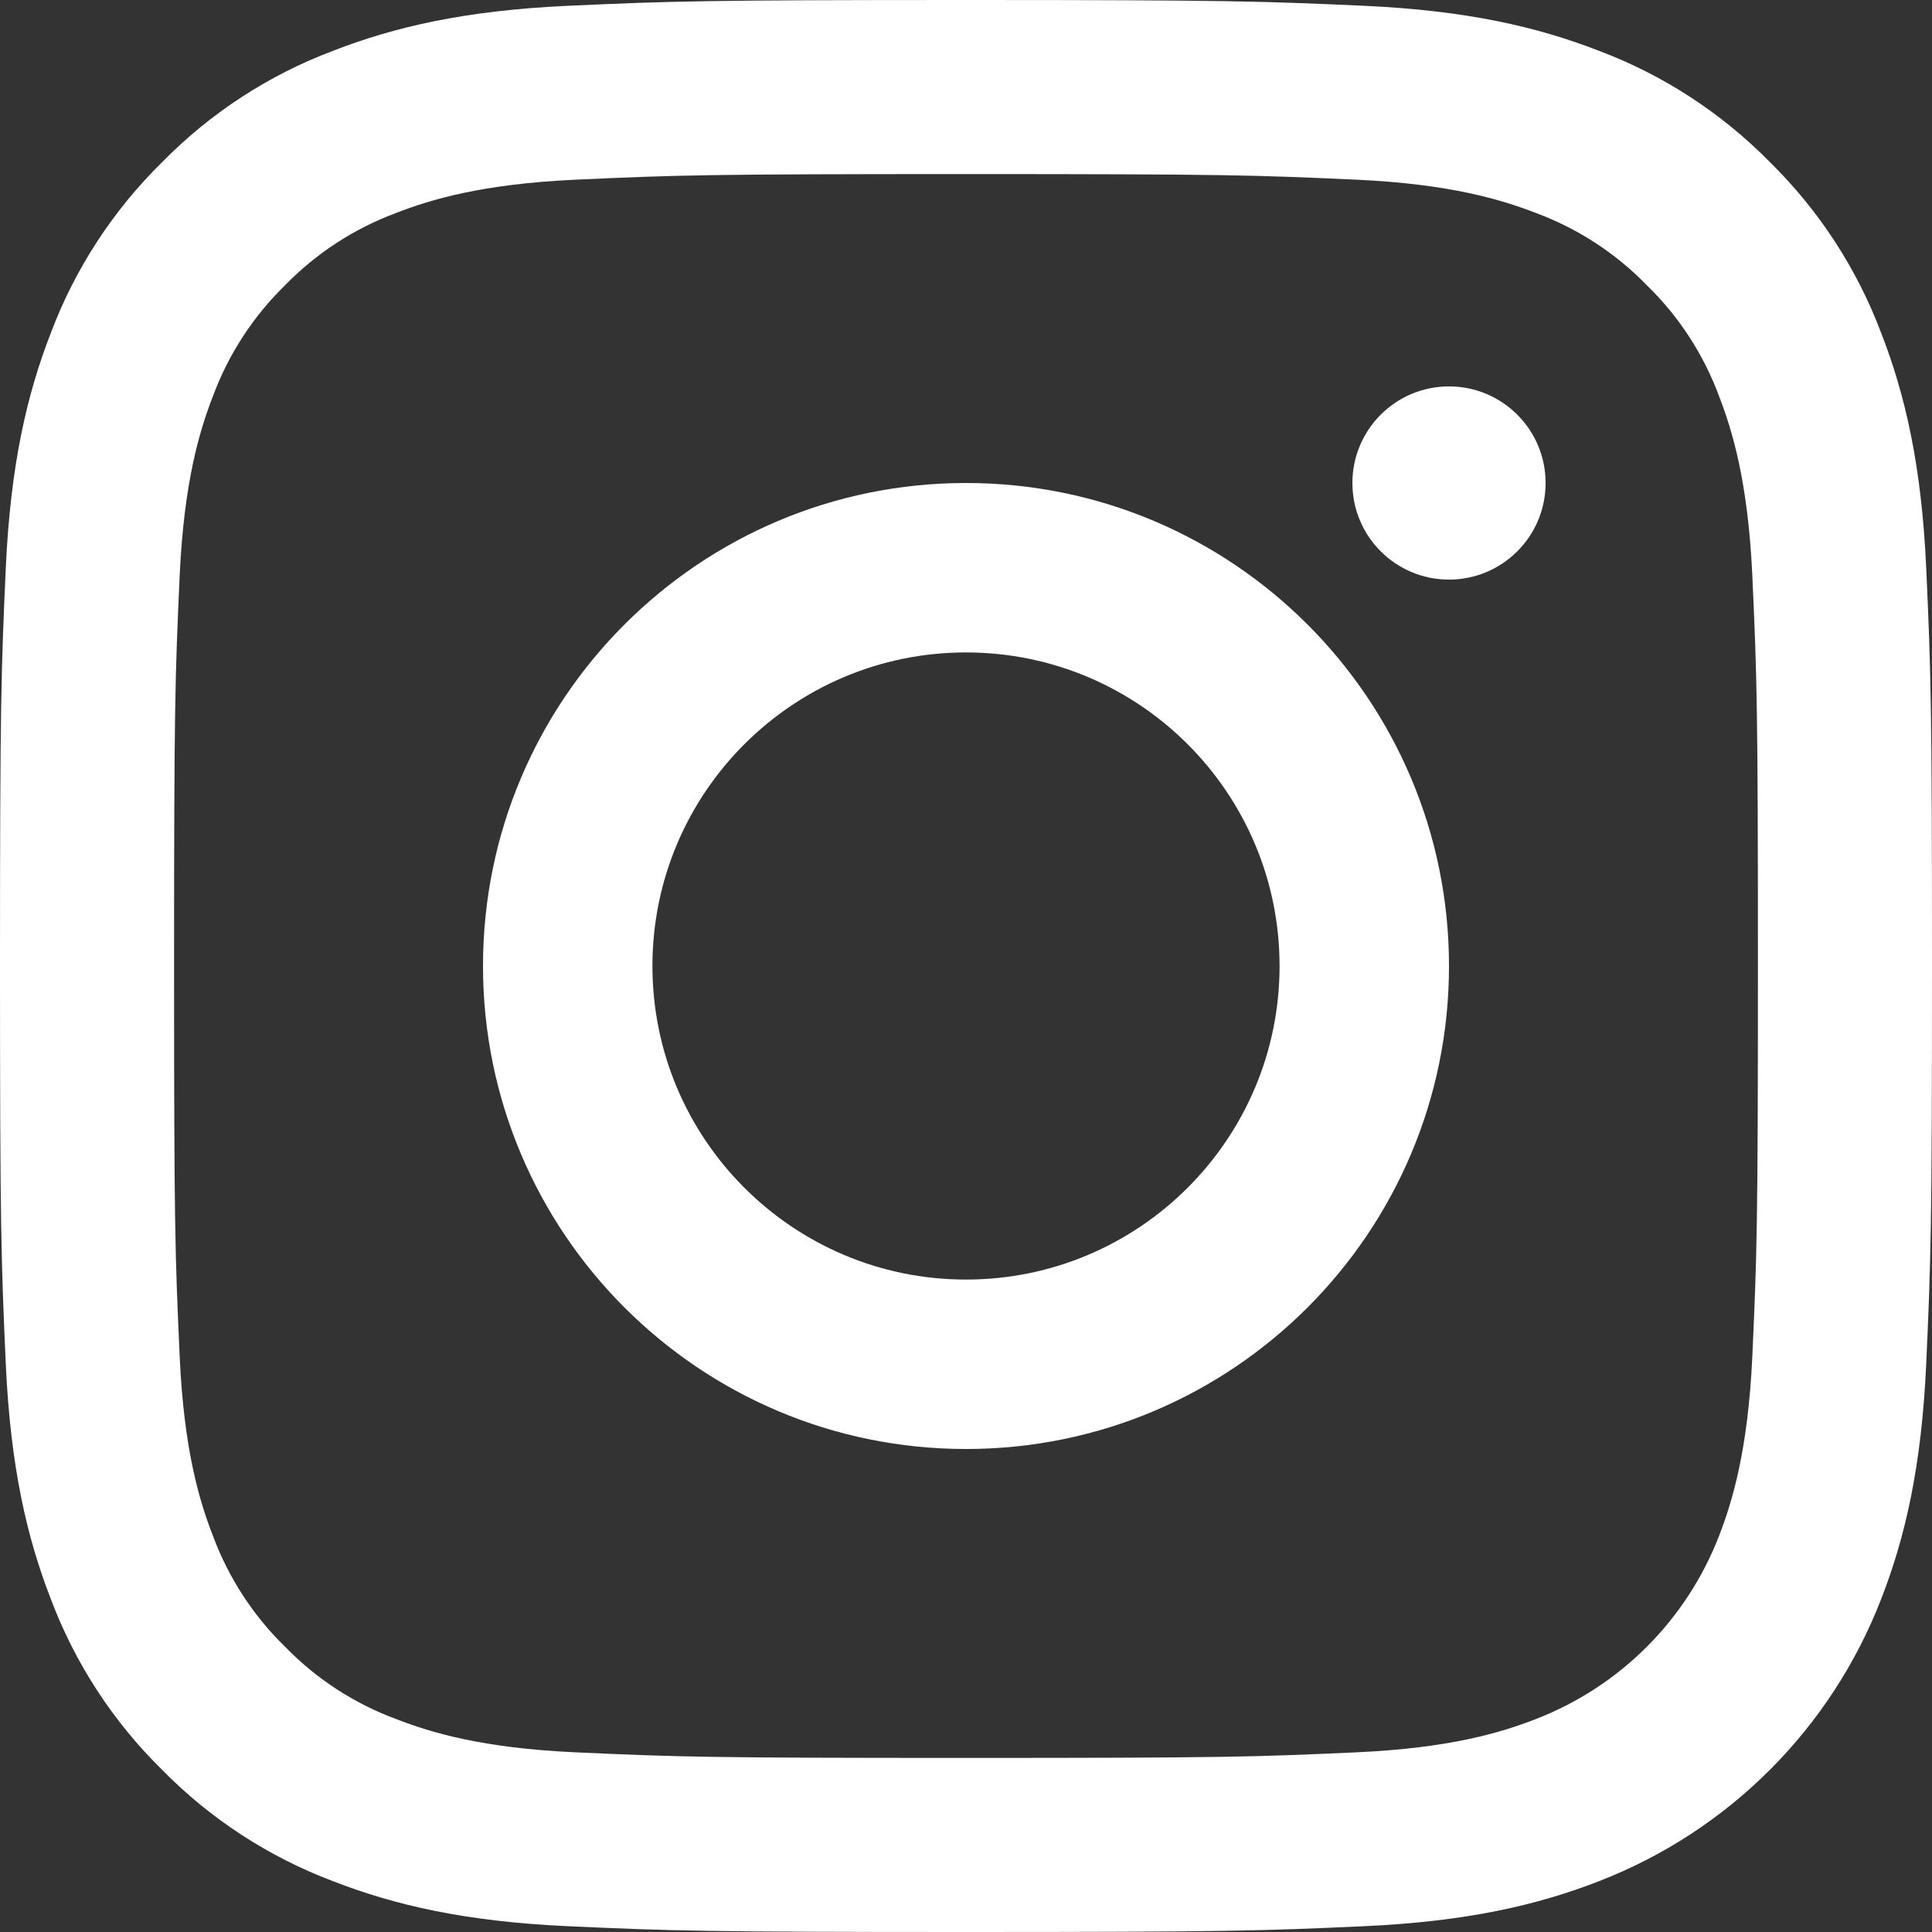 <?xml version="1.0" encoding="UTF-8"?> <svg xmlns="http://www.w3.org/2000/svg" xmlns:xlink="http://www.w3.org/1999/xlink" width="20px" height="20px" viewBox="0 0 20 20" version="1.1"><rect x="0" y="0" width="20" height="20" fill="#333333" stroke="none"/><title>4712DD63-D041-49A9-8629-6921B42D204D</title><g id="Page-1" stroke="none" stroke-width="1" fill="none" fill-rule="evenodd"><g id="AVALEHT_lyhem" transform="translate(-175, -4135)" fill="#FFFFFF" fill-rule="nonzero"><g id="menu_footer-copy" transform="translate(0, 3942)"><g id="Instagram_simple_icon-Copy" transform="translate(175, 193)"><path d="M10,1.802 C12.67,1.802 12.986,1.812 14.041,1.86 C15.016,1.905 15.545,2.068 15.898,2.204 C16.332,2.365 16.725,2.62 17.048,2.953 C17.38,3.275 17.635,3.668 17.796,4.102 C17.932,4.455 18.095,4.984 18.14,5.959 C18.188,7.014 18.198,7.33 18.198,10 C18.198,12.67 18.188,12.987 18.14,14.041 C18.095,15.016 17.932,15.546 17.796,15.898 C17.459,16.77 16.77,17.459 15.898,17.796 C15.545,17.933 15.016,18.096 14.041,18.14 C12.987,18.188 12.67,18.198 10,18.198 C7.33,18.198 7.013,18.188 5.959,18.14 C4.984,18.096 4.455,17.933 4.102,17.796 C3.668,17.636 3.275,17.38 2.952,17.048 C2.62,16.725 2.365,16.332 2.204,15.898 C2.067,15.546 1.904,15.016 1.86,14.041 C1.812,12.987 1.802,12.67 1.802,10 C1.802,7.33 1.812,7.014 1.86,5.959 C1.905,4.984 2.067,4.455 2.204,4.102 C2.365,3.668 2.62,3.275 2.952,2.952 C3.275,2.62 3.668,2.365 4.102,2.204 C4.455,2.067 4.984,1.905 5.959,1.86 C7.014,1.812 7.33,1.802 10,1.802 M10,0 C7.284,0 6.944,0.012 5.877,0.06 C4.813,0.109 4.086,0.278 3.45,0.525 C2.782,0.776 2.178,1.17 1.679,1.678 C1.17,2.178 0.776,2.782 0.525,3.45 C0.278,4.086 0.109,4.813 0.06,5.877 C0.012,6.944 0,7.284 0,10 C0,12.716 0.012,13.057 0.06,14.123 C0.109,15.187 0.278,15.914 0.525,16.55 C0.776,17.218 1.17,17.822 1.679,18.322 C2.178,18.83 2.783,19.224 3.45,19.475 C4.086,19.722 4.813,19.891 5.877,19.94 C6.944,19.988 7.284,20 10,20 C12.716,20 13.057,19.988 14.123,19.94 C15.187,19.891 15.914,19.722 16.55,19.475 C17.894,18.955 18.955,17.894 19.475,16.55 C19.722,15.914 19.891,15.187 19.94,14.123 C19.988,13.056 20,12.716 20,10 C20,7.284 19.988,6.944 19.94,5.877 C19.891,4.813 19.722,4.086 19.475,3.45 C19.224,2.782 18.83,2.178 18.322,1.678 C17.822,1.17 17.218,0.776 16.55,0.525 C15.914,0.278 15.187,0.109 14.123,0.06 C13.056,0.012 12.716,0 10,0 L10,0 L10,0 Z" id="Shape"></path><path d="M10,5 C7.239,5 5,7.239 5,10 C5,12.761 7.239,15 10,15 C12.761,15 15,12.761 15,10 C15,7.239 12.761,5 10,5 Z M10,13.246 C8.208,13.246 6.754,11.792 6.754,10 C6.754,8.207 8.208,6.754 10,6.754 C11.793,6.754 13.246,8.208 13.246,10 C13.246,11.792 11.792,13.246 10,13.246 Z" id="Shape"></path><circle id="Oval" cx="15" cy="5" r="1"></circle></g></g></g></g></svg> 